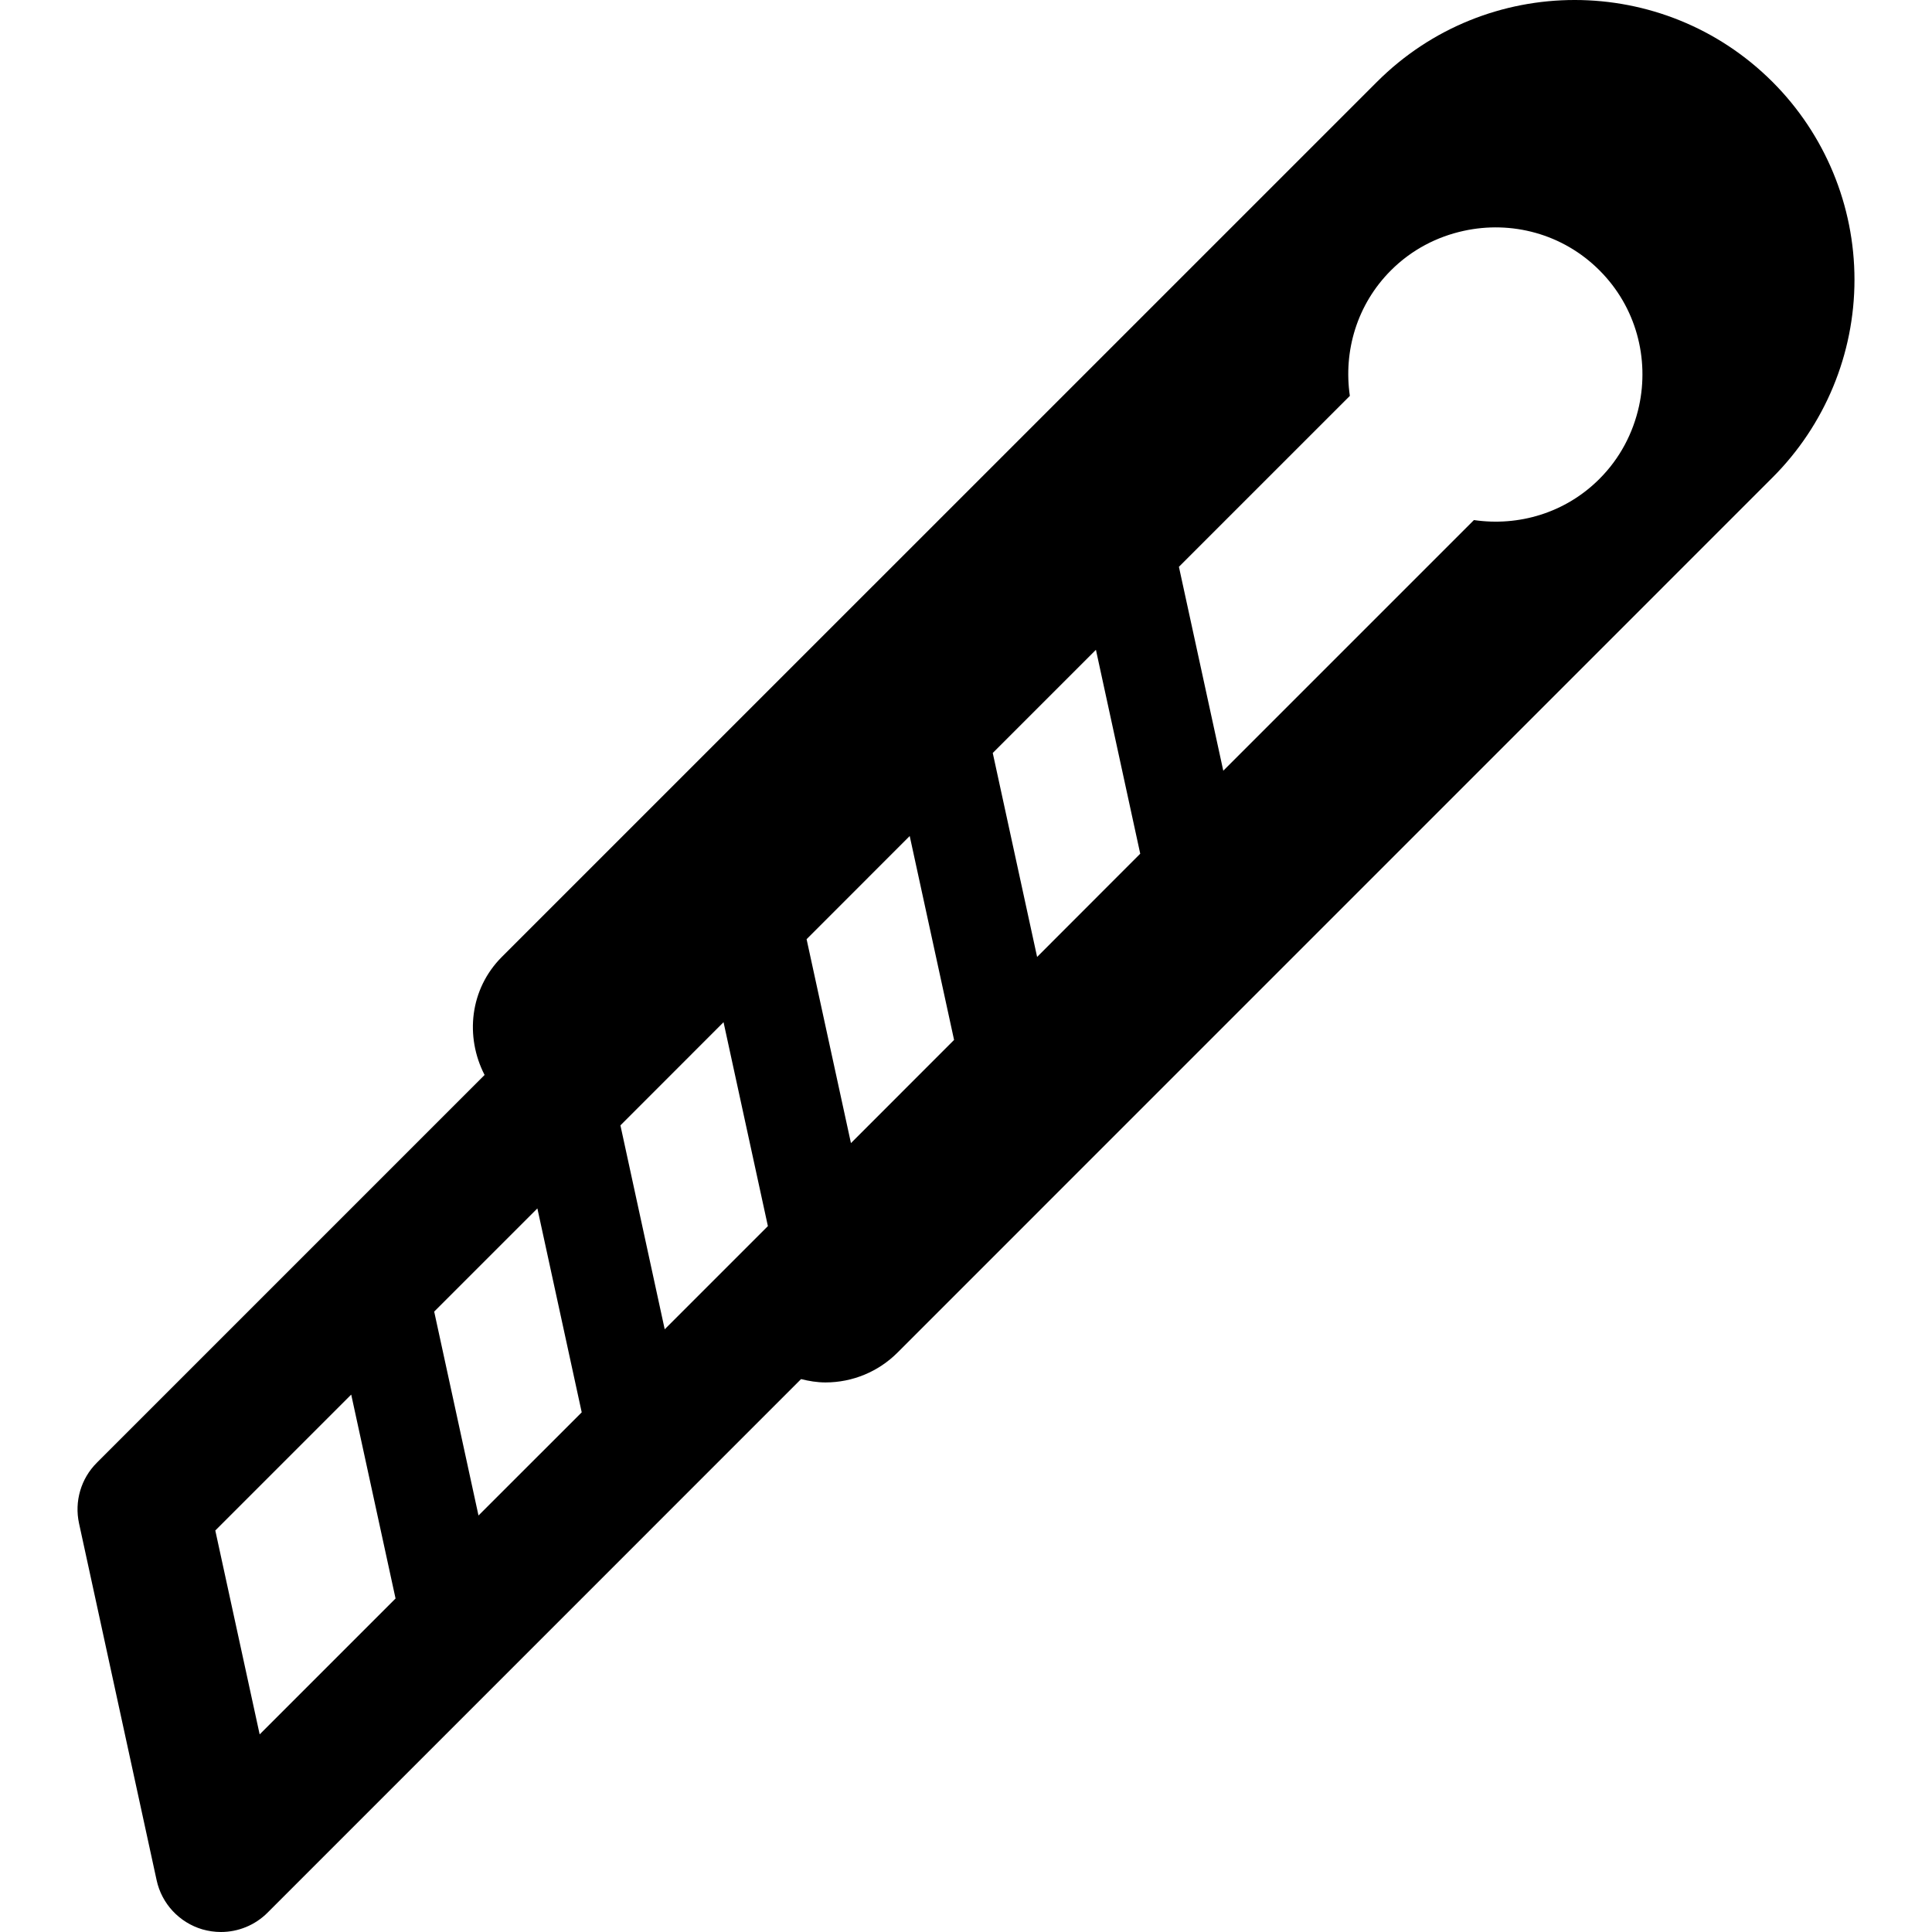 <?xml version="1.0" encoding="iso-8859-1"?>
<!-- Uploaded to: SVG Repo, www.svgrepo.com, Generator: SVG Repo Mixer Tools -->
<!DOCTYPE svg PUBLIC "-//W3C//DTD SVG 1.1//EN" "http://www.w3.org/Graphics/SVG/1.1/DTD/svg11.dtd">
<svg fill="#000000" height="800px" width="800px" version="1.1" id="Capa_1" xmlns="http://www.w3.org/2000/svg" xmlns:xlink="http://www.w3.org/1999/xlink" 
	 viewBox="0 0 484.718 484.718" xml:space="preserve">
<path d="M444.705,20.55c-27.418-27.4-71.85-27.4-99.25,0L125.917,240.07c-8.062,8.066-9.291,20.016-4.339,29.627L24.277,367
	c-3.966,3.969-5.643,9.693-4.45,15.191l19.468,89.527c1.271,5.904,5.694,10.631,11.484,12.34c1.529,0.436,3.096,0.66,4.657,0.66
	c4.307,0,8.532-1.691,11.678-4.838l133.864-133.879c1.999,0.5,4.031,0.838,6.127,0.838c6.79,0,13.29-2.693,18.081-7.498
	l219.519-219.537c13.161-13.16,20.564-31.016,20.564-49.627C465.269,51.564,457.866,33.71,444.705,20.55z M65.147,435.14
	l-11.13-51.156l34.099-34.096l11.125,51.158L65.147,435.14z M120.049,380.224l-11.116-51.158l25.889-25.885l11.125,51.158
	L120.049,380.224z M166.769,333.501l-11.111-51.158l25.871-25.885l11.125,51.156L166.769,333.501z M213.494,286.794l-11.129-51.158
	l25.871-25.887l11.13,51.158L213.494,286.794z M260.2,240.085l-11.129-51.172l25.885-25.887l11.116,51.158L260.2,240.085z
	 M411.211,101.902c-1.47,6.676-4.726,13.047-9.923,18.242c-8.578,8.596-20.333,11.965-31.496,10.336l-62.885,62.883l-11.13-51.158
	l42.888-42.883c-1.631-11.162,1.723-22.902,10.319-31.498c5.196-5.195,11.567-8.453,18.242-9.904
	c11.904-2.613,24.821,0.645,34.08,9.92C410.547,77.08,413.804,90,411.211,101.902z"/>
</svg>